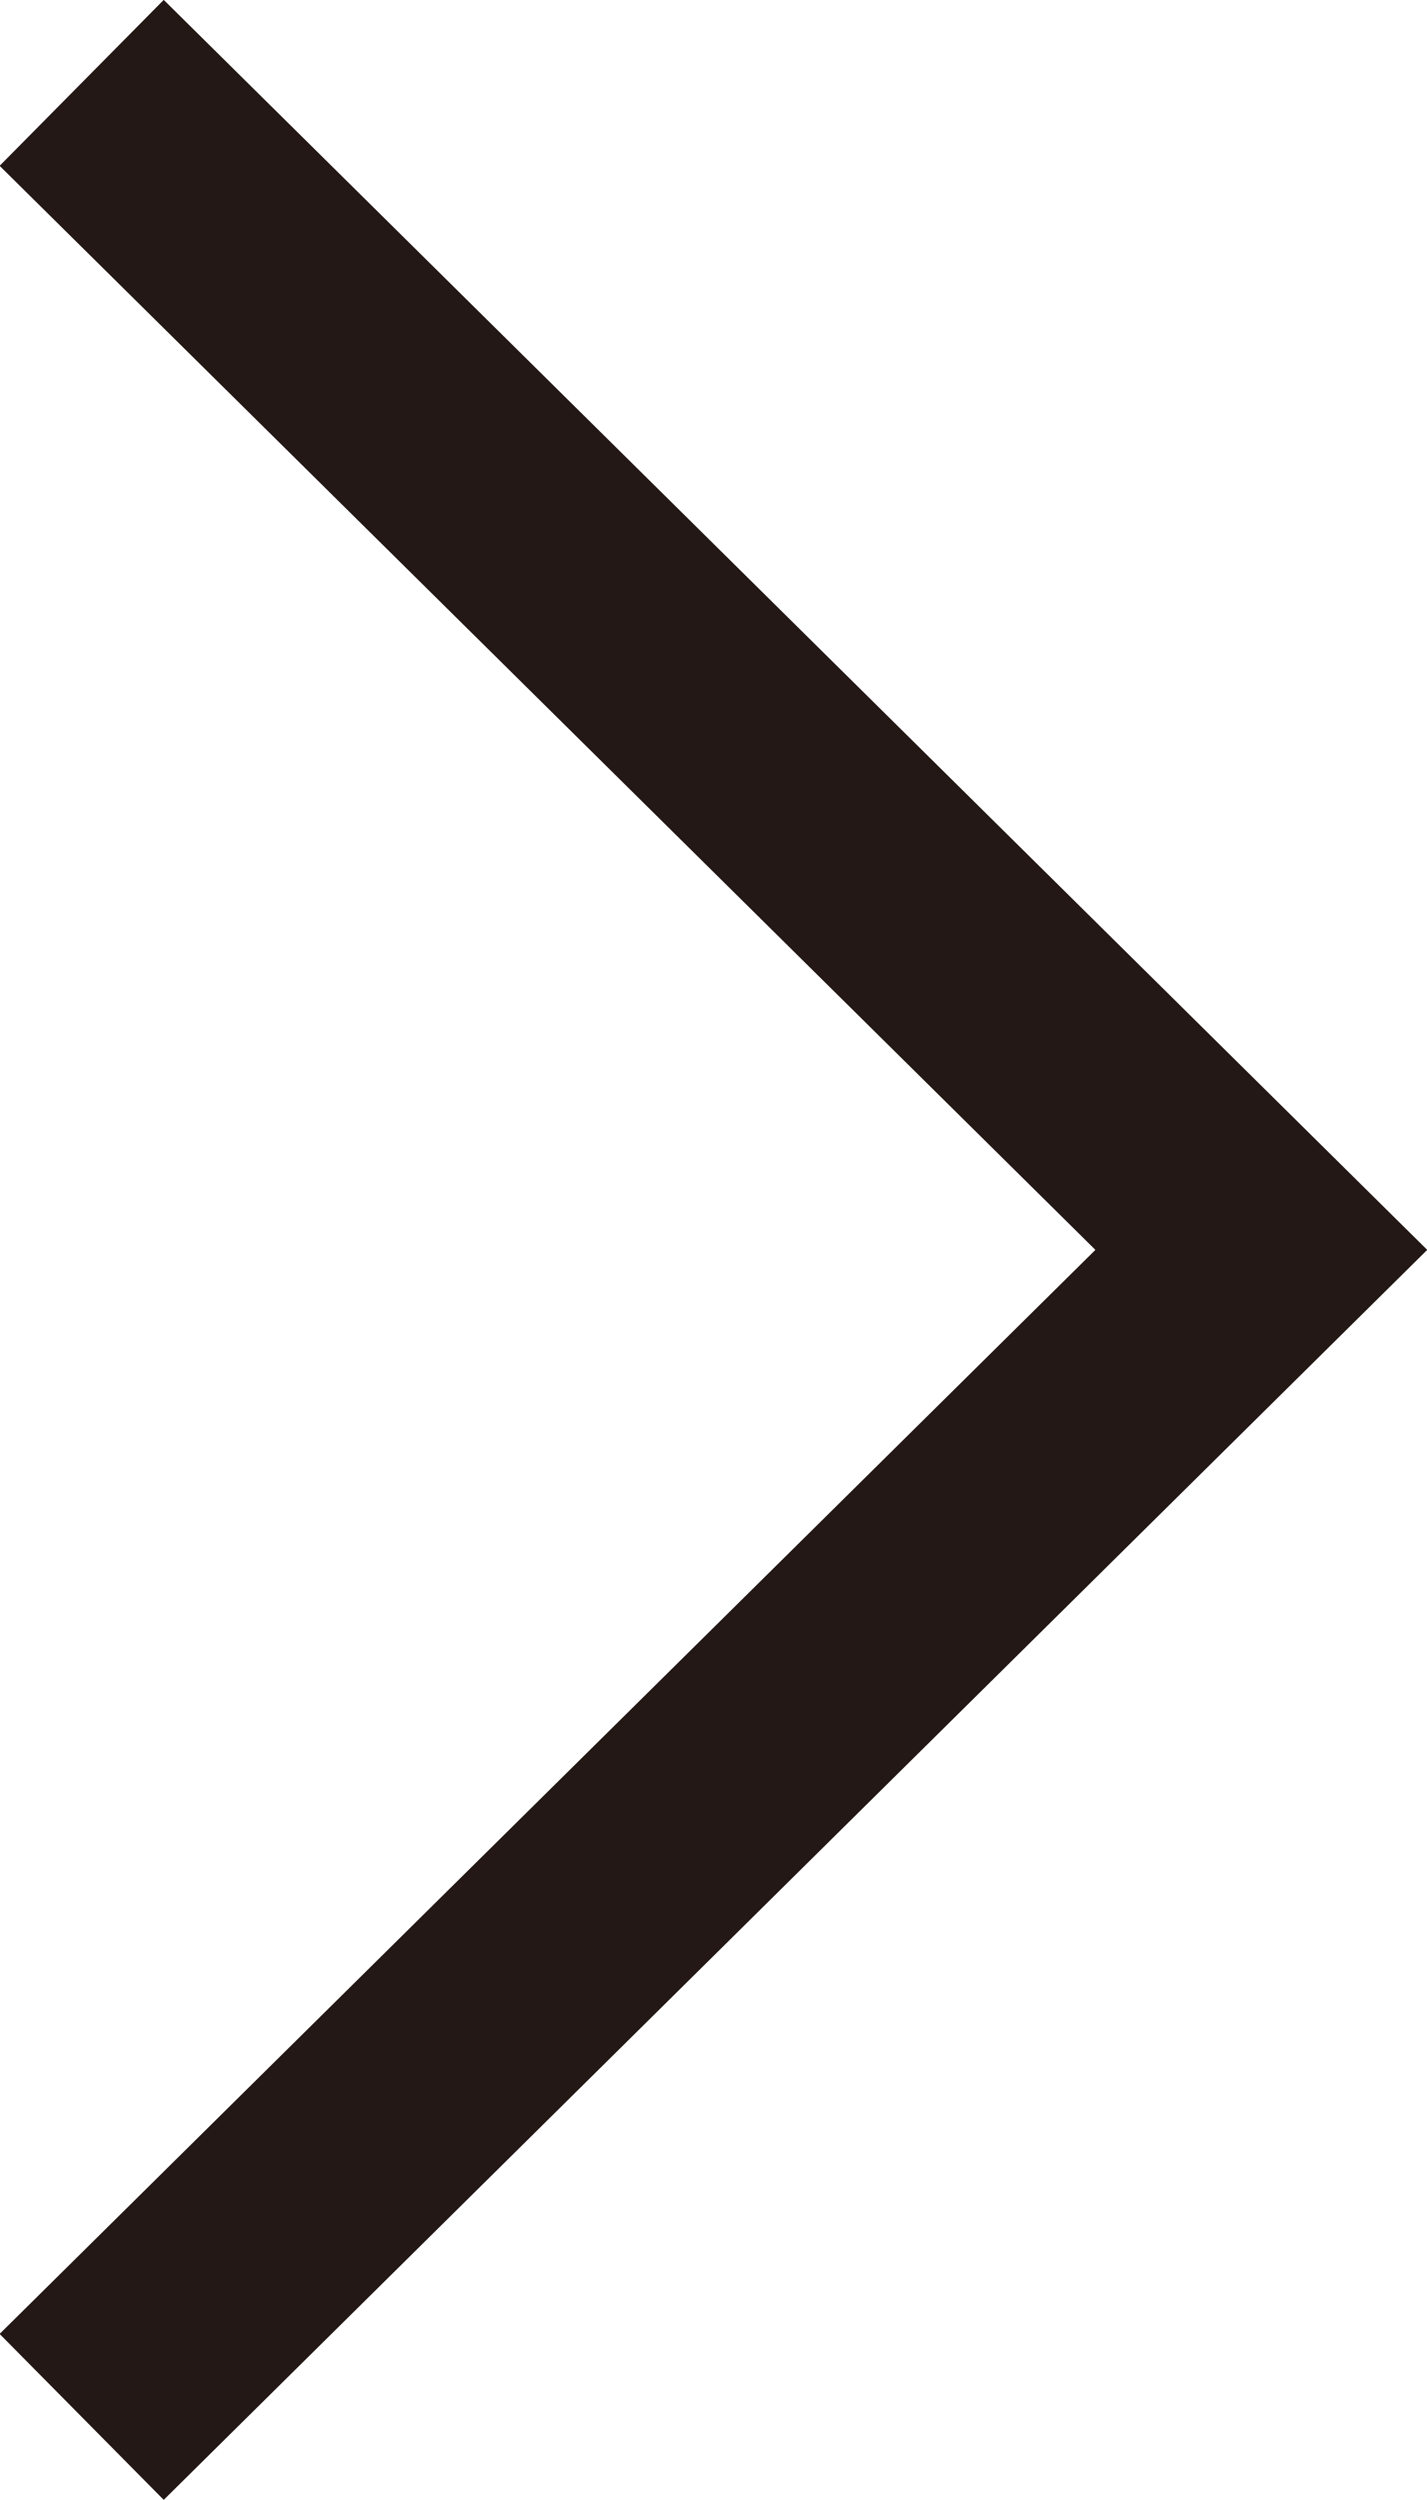<?xml version="1.0" encoding="UTF-8"?><svg id="uuid-455de443-0751-4c16-9ede-1a5c369511f5" xmlns="http://www.w3.org/2000/svg" width="12.23" height="21.42" viewBox="0 0 12.23 21.42"><defs><style>.uuid-134a018f-8d64-4f7a-b95d-b624f949049f{fill:none;stroke:#231815;stroke-miterlimit:10;stroke-width:2px;}</style></defs><g id="uuid-8c4ea9bd-ce14-471e-b1ea-f5e9a33b32f8"><polyline class="uuid-134a018f-8d64-4f7a-b95d-b624f949049f" points=".7 20.71 10.81 10.71 .7 .71"/></g></svg>